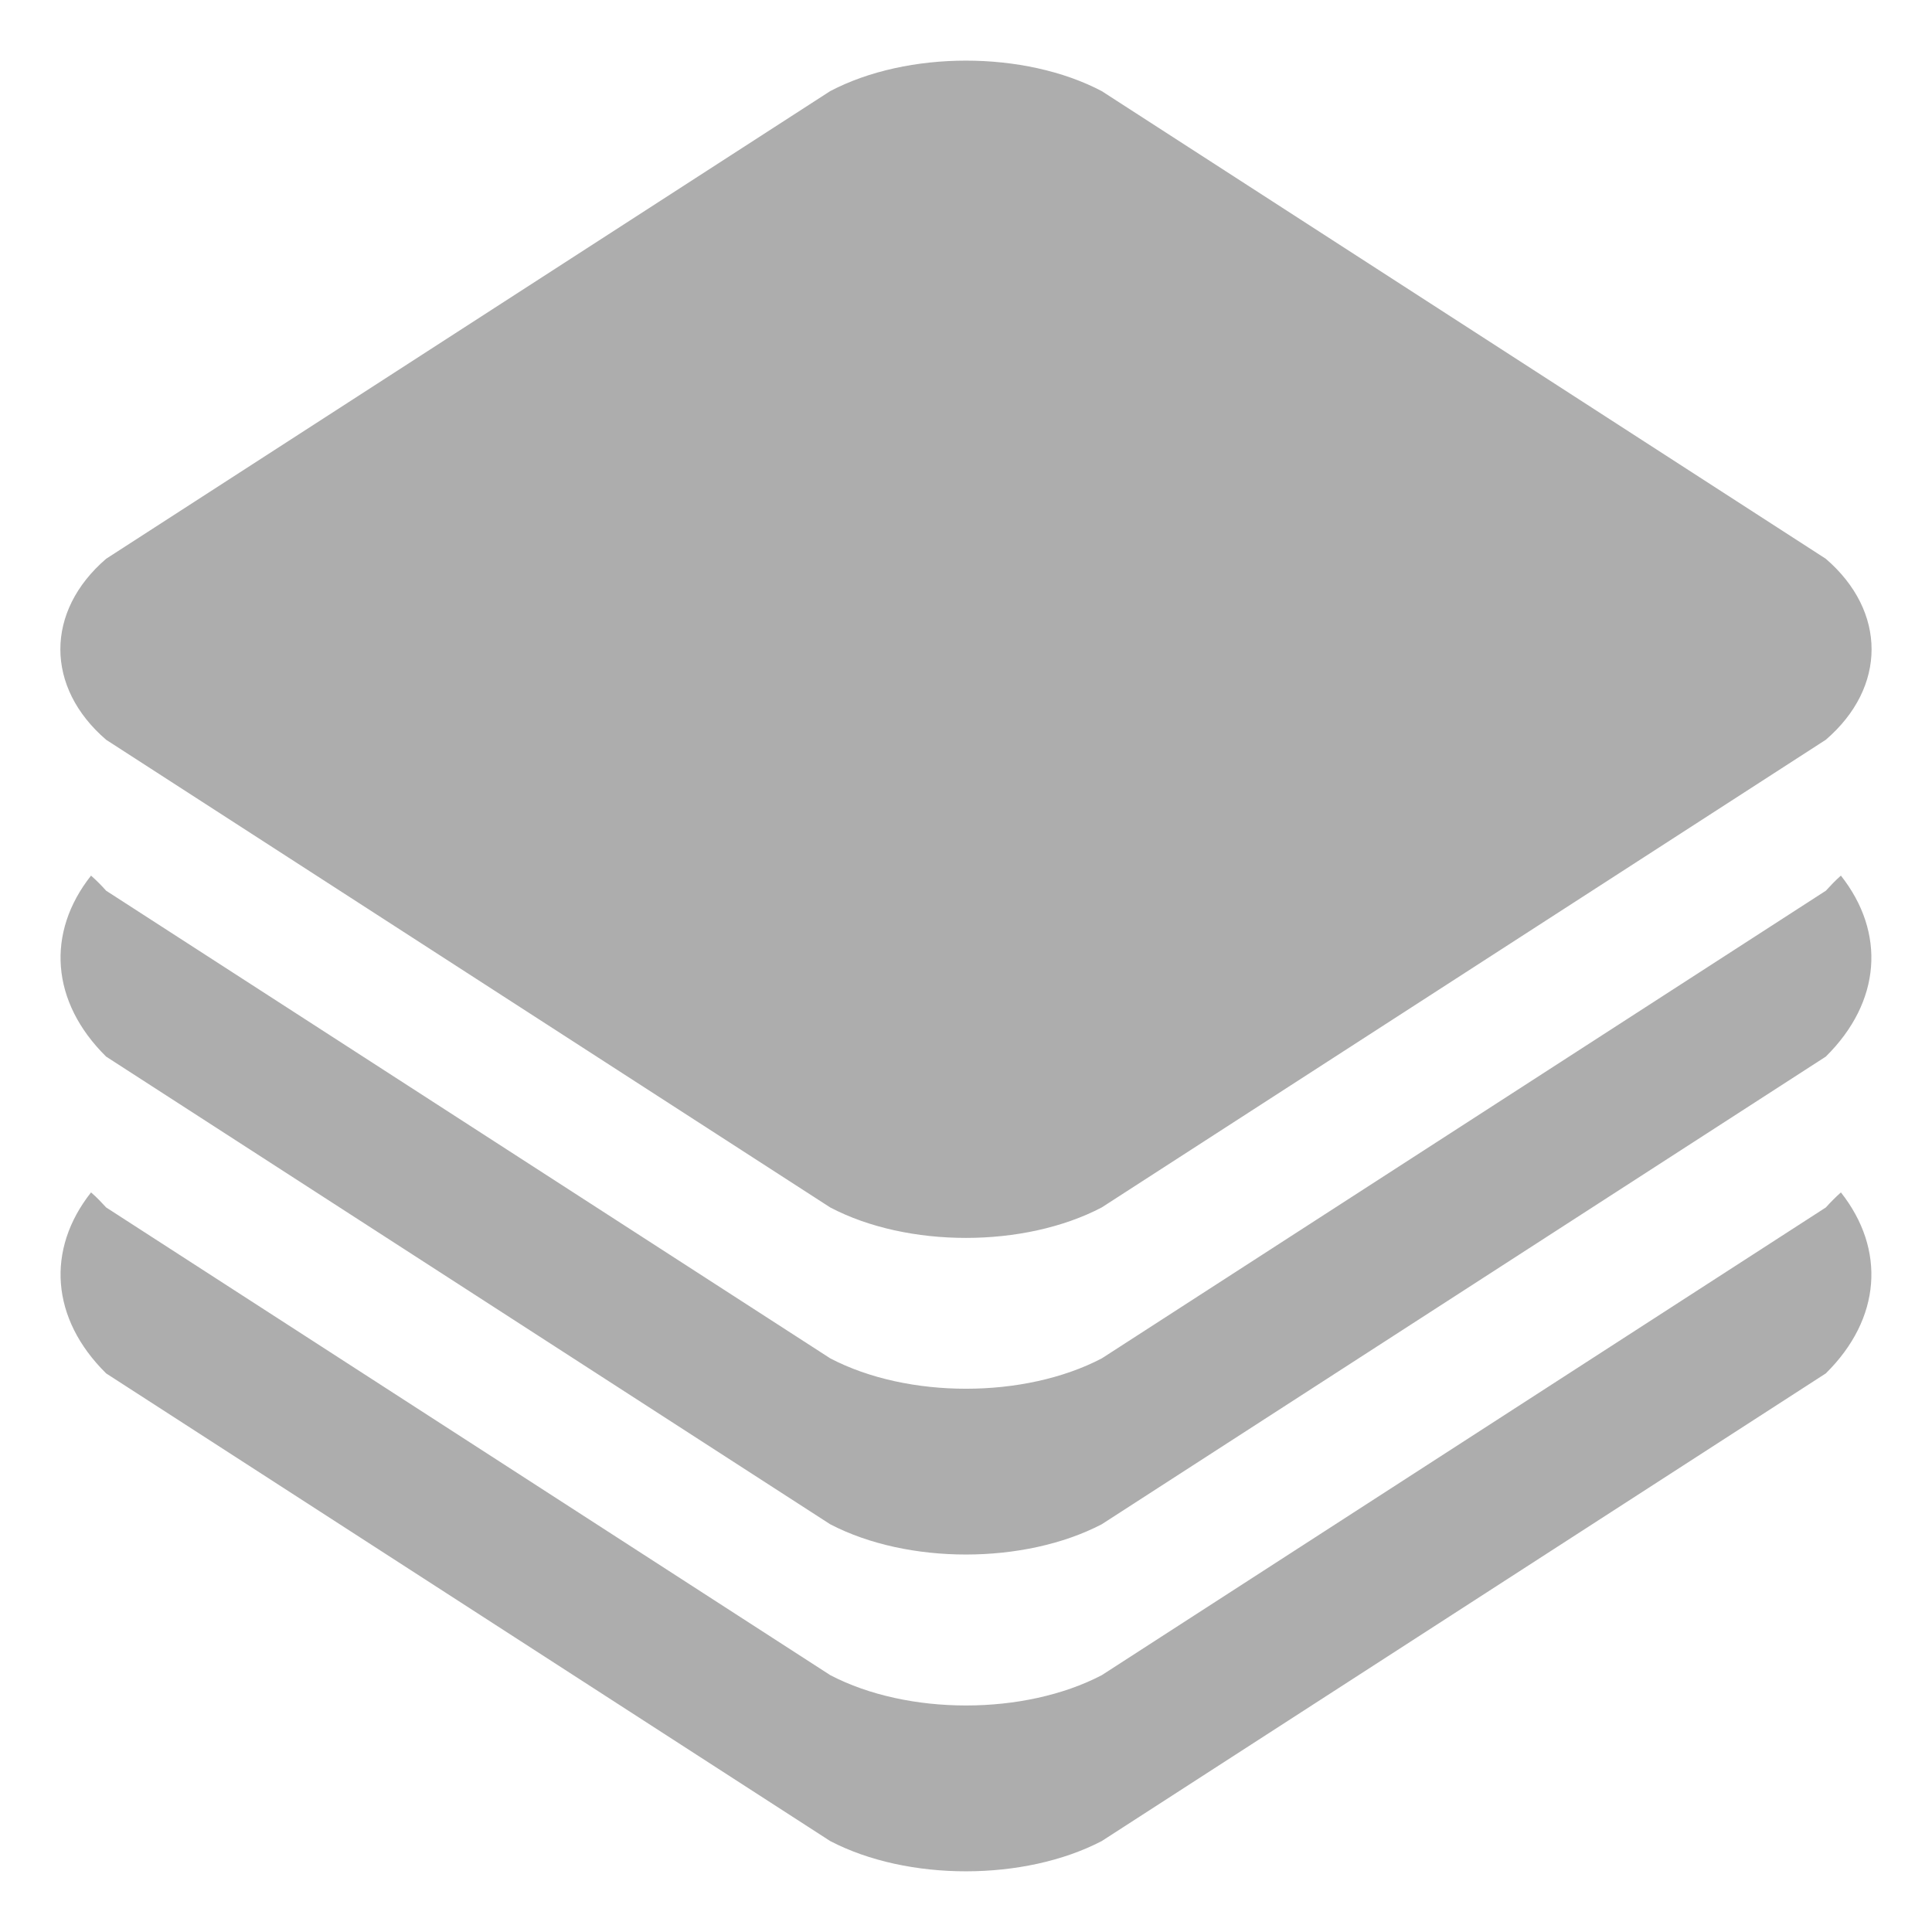 <?xml version="1.0" encoding="utf-8"?>
<!-- Generator: Adobe Illustrator 16.0.0, SVG Export Plug-In . SVG Version: 6.00 Build 0)  -->
<!DOCTYPE svg PUBLIC "-//W3C//DTD SVG 1.1//EN" "http://www.w3.org/Graphics/SVG/1.1/DTD/svg11.dtd">
<svg version="1.1" id="图层_1" xmlns="http://www.w3.org/2000/svg" xmlns:xlink="http://www.w3.org/1999/xlink" x="0px" y="0px"
	 width="200px" height="200px" viewBox="0 0 200 200" enable-background="new 0 0 200 200" xml:space="preserve">
<path fill="#ADADAD" d="M10.987,57.844L85.944,9.431c8-4.2,20.093-4.212,28.106,0l74.956,48.413c6.313,5.438,6.325,13.294,0,18.737
	l-74.956,48.413c-8,4.199-20.094,4.212-28.106,0L10.987,76.581C4.675,71.15,4.663,63.288,10.987,57.844z M189.013,92.206
	l-74.956,48.413c-8.007,4.188-20.088,4.193-28.106,0L10.987,92.206c-0.489-0.551-1.011-1.073-1.563-1.563
	c-4.662,5.906-4.175,13.075,1.563,18.737l74.957,48.413c8.025,4.181,20.1,4.169,28.106,0l74.956-48.413
	c5.744-5.675,6.219-12.837,1.563-18.737C189.963,91.175,189.481,91.7,189.013,92.206z M189.013,124.994l-74.956,48.418
	c-8.007,4.182-20.088,4.188-28.106,0l-74.963-48.418c-0.469-0.507-0.95-1.031-1.563-1.557c-4.662,5.906-4.175,13.075,1.563,18.737
	l74.957,48.413c8.025,4.181,20.1,4.168,28.106,0l74.956-48.413c5.744-5.669,6.219-12.837,1.563-18.737
	C190.021,123.928,189.503,124.447,189.013,124.994z"/>
</svg>
